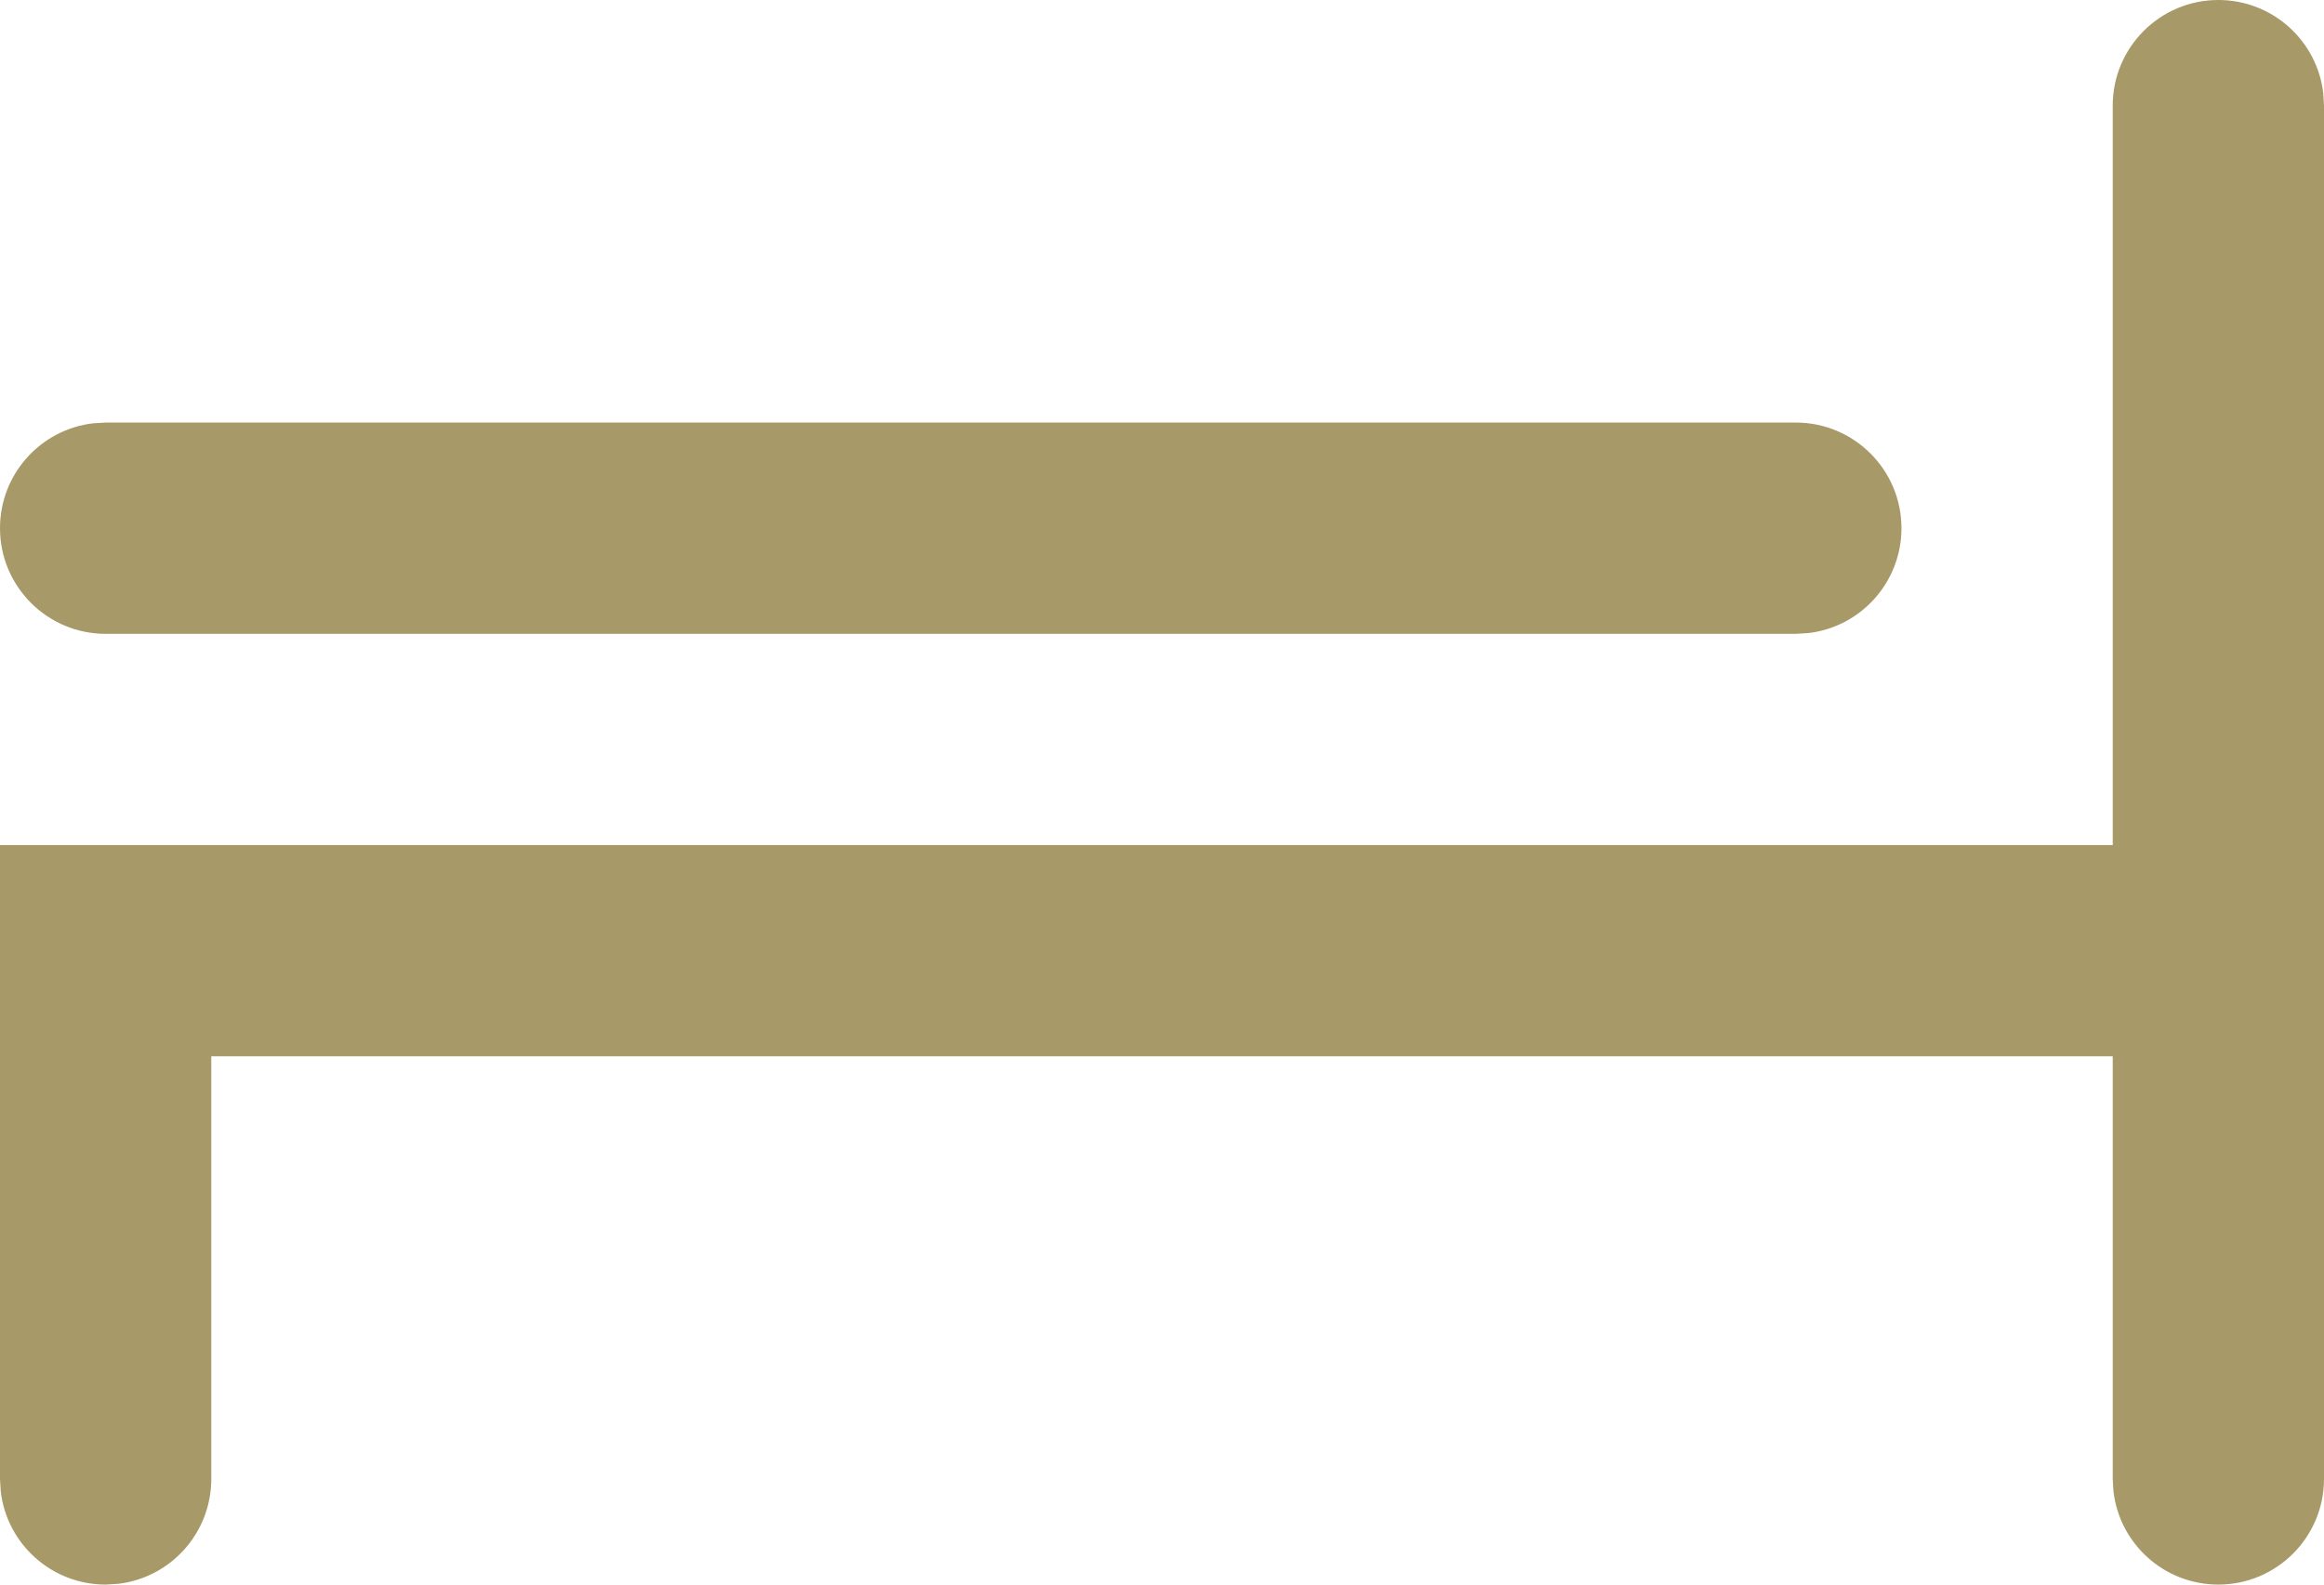 <?xml version="1.0" encoding="UTF-8"?>
<svg width="22px" height="15px" viewBox="0 0 22 15" version="1.1" xmlns="http://www.w3.org/2000/svg" xmlns:xlink="http://www.w3.org/1999/xlink">
    <title>Shape</title>
    <g id="Symbols" stroke="none" stroke-width="1" fill="none" fill-rule="evenodd">
        <g id="top-menu-on-image" transform="translate(-1640, -16.19)" fill="#A89968" fill-rule="nonzero">
            <path d="M1661,16.19 C1661.513,16.19 1661.936,16.576 1661.993,17.073 L1662,17.19 L1662,30.19 C1662,30.742 1661.552,31.19 1661,31.19 C1660.487,31.19 1660.064,30.804 1660.007,30.307 L1660,30.19 L1660,26.189 L1642,26.189 L1642,30.19 C1642,30.703 1641.614,31.126 1641.117,31.183 L1641,31.19 C1640.487,31.19 1640.064,30.804 1640.007,30.307 L1640,30.19 L1640,24.19 L1660,24.19 L1660,17.19 C1660,16.638 1660.448,16.19 1661,16.19 Z M1657,20.19 C1657.552,20.19 1658,20.638 1658,21.19 C1658,21.703 1657.614,22.126 1657.117,22.183 L1657,22.19 L1641,22.19 C1640.448,22.19 1640,21.742 1640,21.19 C1640,20.677 1640.386,20.254 1640.883,20.197 L1641,20.19 L1657,20.19 Z" id="Shape"></path>
        </g>
    </g>
</svg>